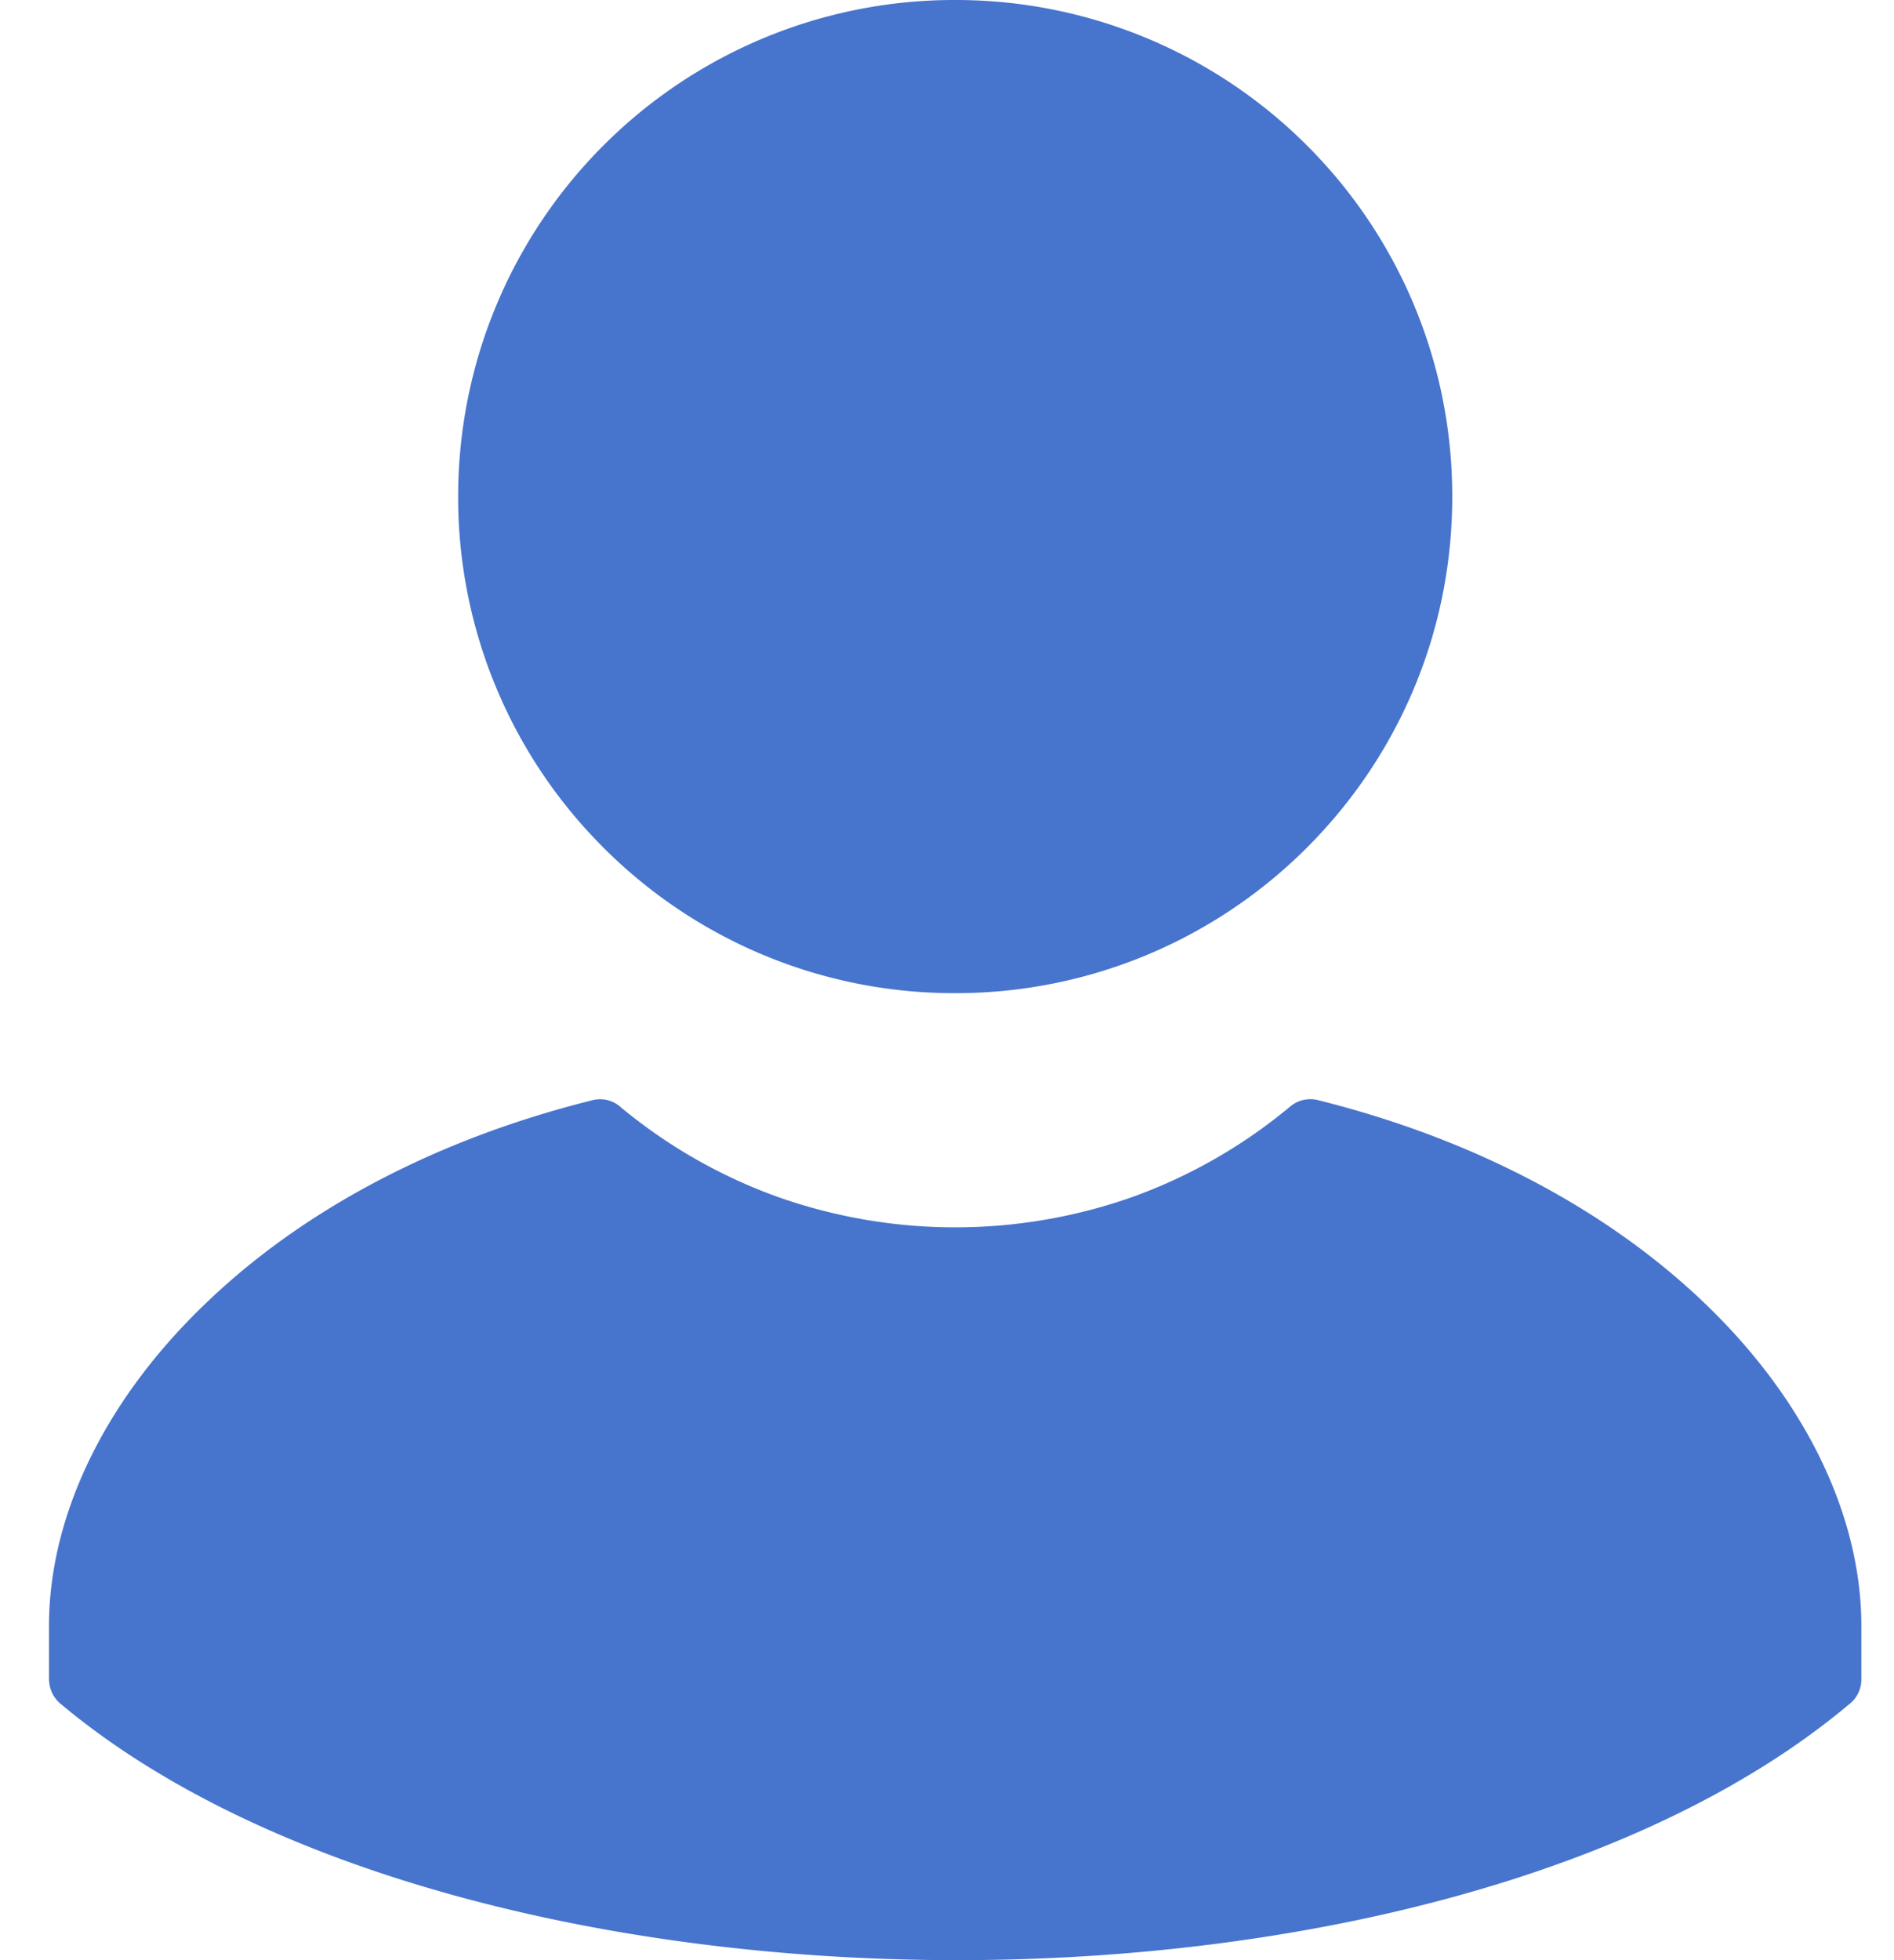 <svg width="29" height="30" viewBox="0 0 29 30" fill="none" xmlns="http://www.w3.org/2000/svg"><path d="M.75 25.707v-.822c0-1.678.85-3.464 2.424-4.96 1.41-1.349 3.408-2.467 5.9-3.087a.473.473 0 01.438.114 8.008 8.008 0 002.383 1.362 8.156 8.156 0 005.461 0 8.027 8.027 0 002.403-1.382.479.479 0 01.419-.095c2.49.62 4.488 1.74 5.9 3.087 1.572 1.496 2.422 3.282 2.422 4.96v.823a.48.48 0 01-.196.384C25.192 28.699 19.92 30 14.655 30 9.39 30 4.037 28.687.92 26.07a.489.489 0 01-.169-.363zM14.622 0a7.6 7.6 0 015.387 2.224 7.574 7.574 0 012.227 5.38c0 2.102-.85 3.996-2.227 5.371a7.596 7.596 0 01-5.387 2.225 7.58 7.58 0 01-5.38-2.225 7.57 7.57 0 01-2.227-5.372c0-2.096.85-4.004 2.227-5.379A7.591 7.591 0 0114.622 0z" fill="#4774CC"/></svg>